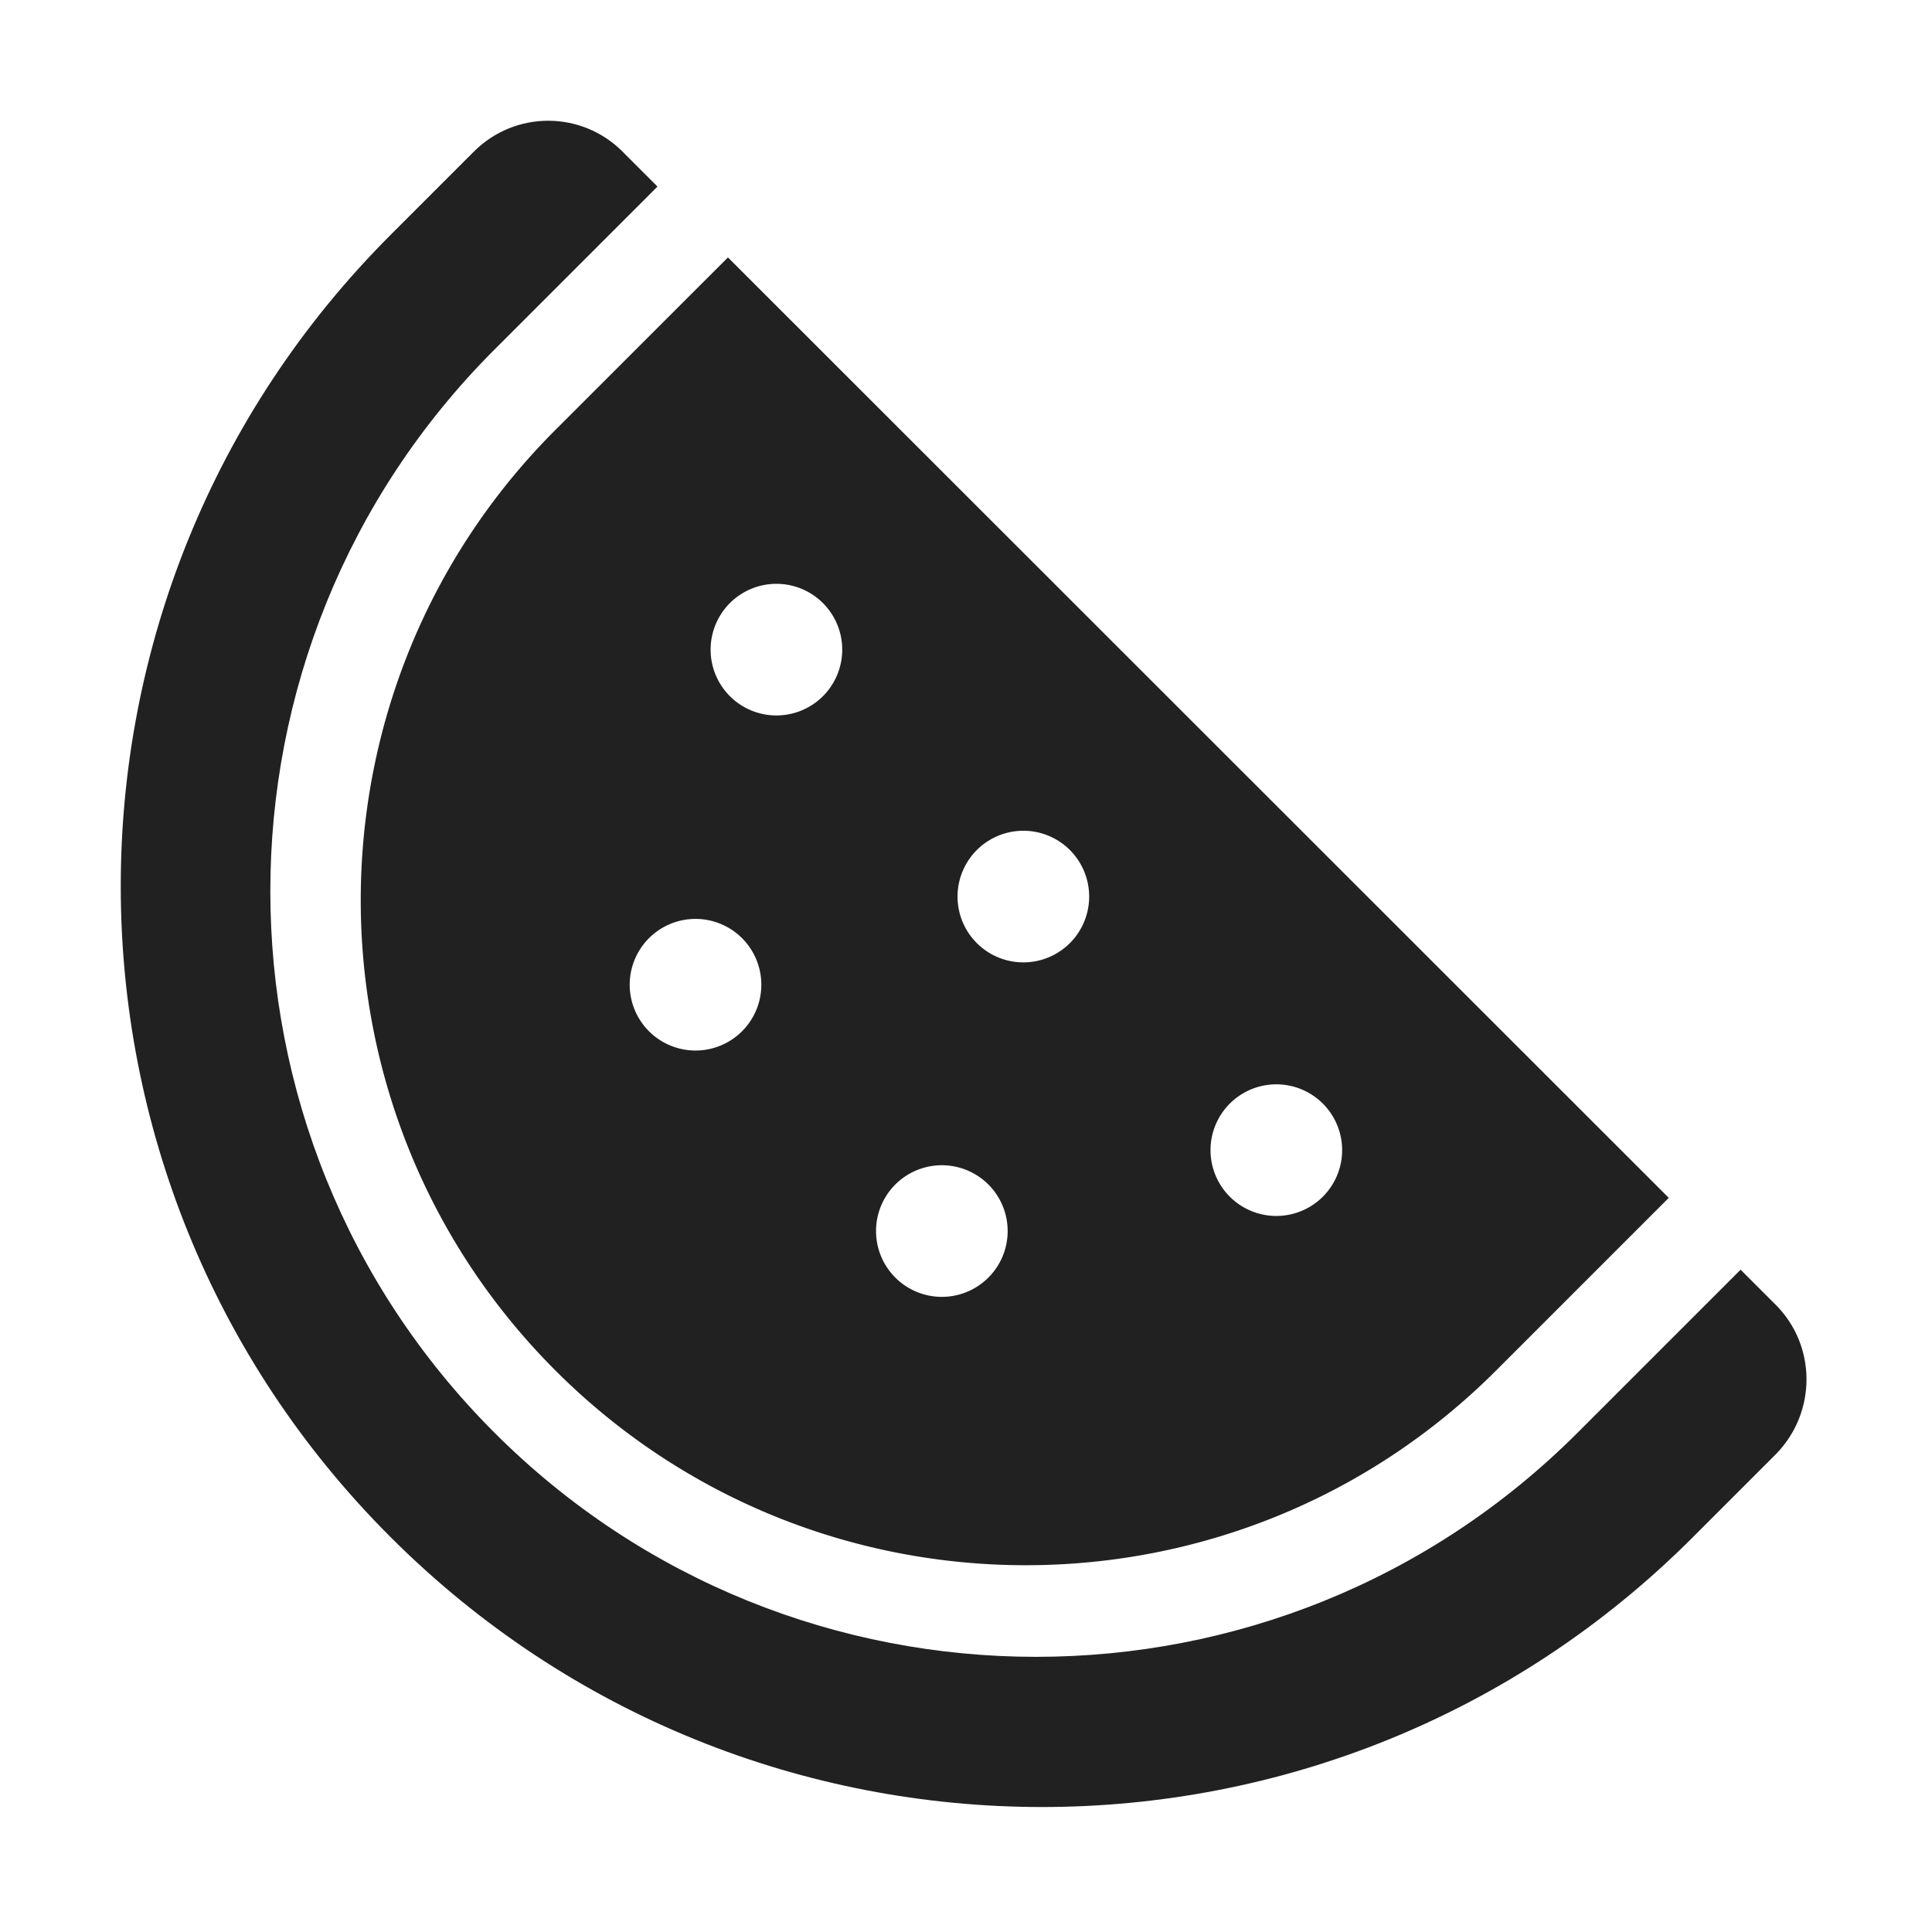 <svg xmlns="http://www.w3.org/2000/svg" fill="none" viewBox="0 0 32 32"><path fill="#212121" d="m28.83 21.03.58.58c.68.68.68 1.78.01 2.47l-1.38 1.38c-5.95 5.96-15.61 5.96-21.57 0C.51 19.51.51 9.85 6.47 3.89l1.38-1.38c.68-.68 1.78-.68 2.46 0l.58.58-2.7 2.7c-4.95 4.95-4.95 12.99 0 17.94s12.99 4.95 17.94 0z"/><path fill="#212121" d="m27.64 19.84-2.86 2.86C20.48 27 13.5 27 9.2 22.7s-4.3-11.28 0-15.58l2.857-2.856zm-13.69-9.08a1.09 1.09 0 1 0-2.18 0 1.09 1.09 0 0 0 2.18 0m-2.43 6.64a1.09 1.09 0 1 0 0-2.18 1.09 1.09 0 0 0 0 2.18m4.08 4.08a1.09 1.09 0 1 0 0-2.18 1.09 1.09 0 0 0 0 2.18m1.35-5.54a1.09 1.09 0 1 0 0-2.18 1.09 1.09 0 0 0 0 2.18m5.28 3.11a1.09 1.09 0 1 0-2.18 0 1.09 1.09 0 0 0 2.18 0"/></svg>